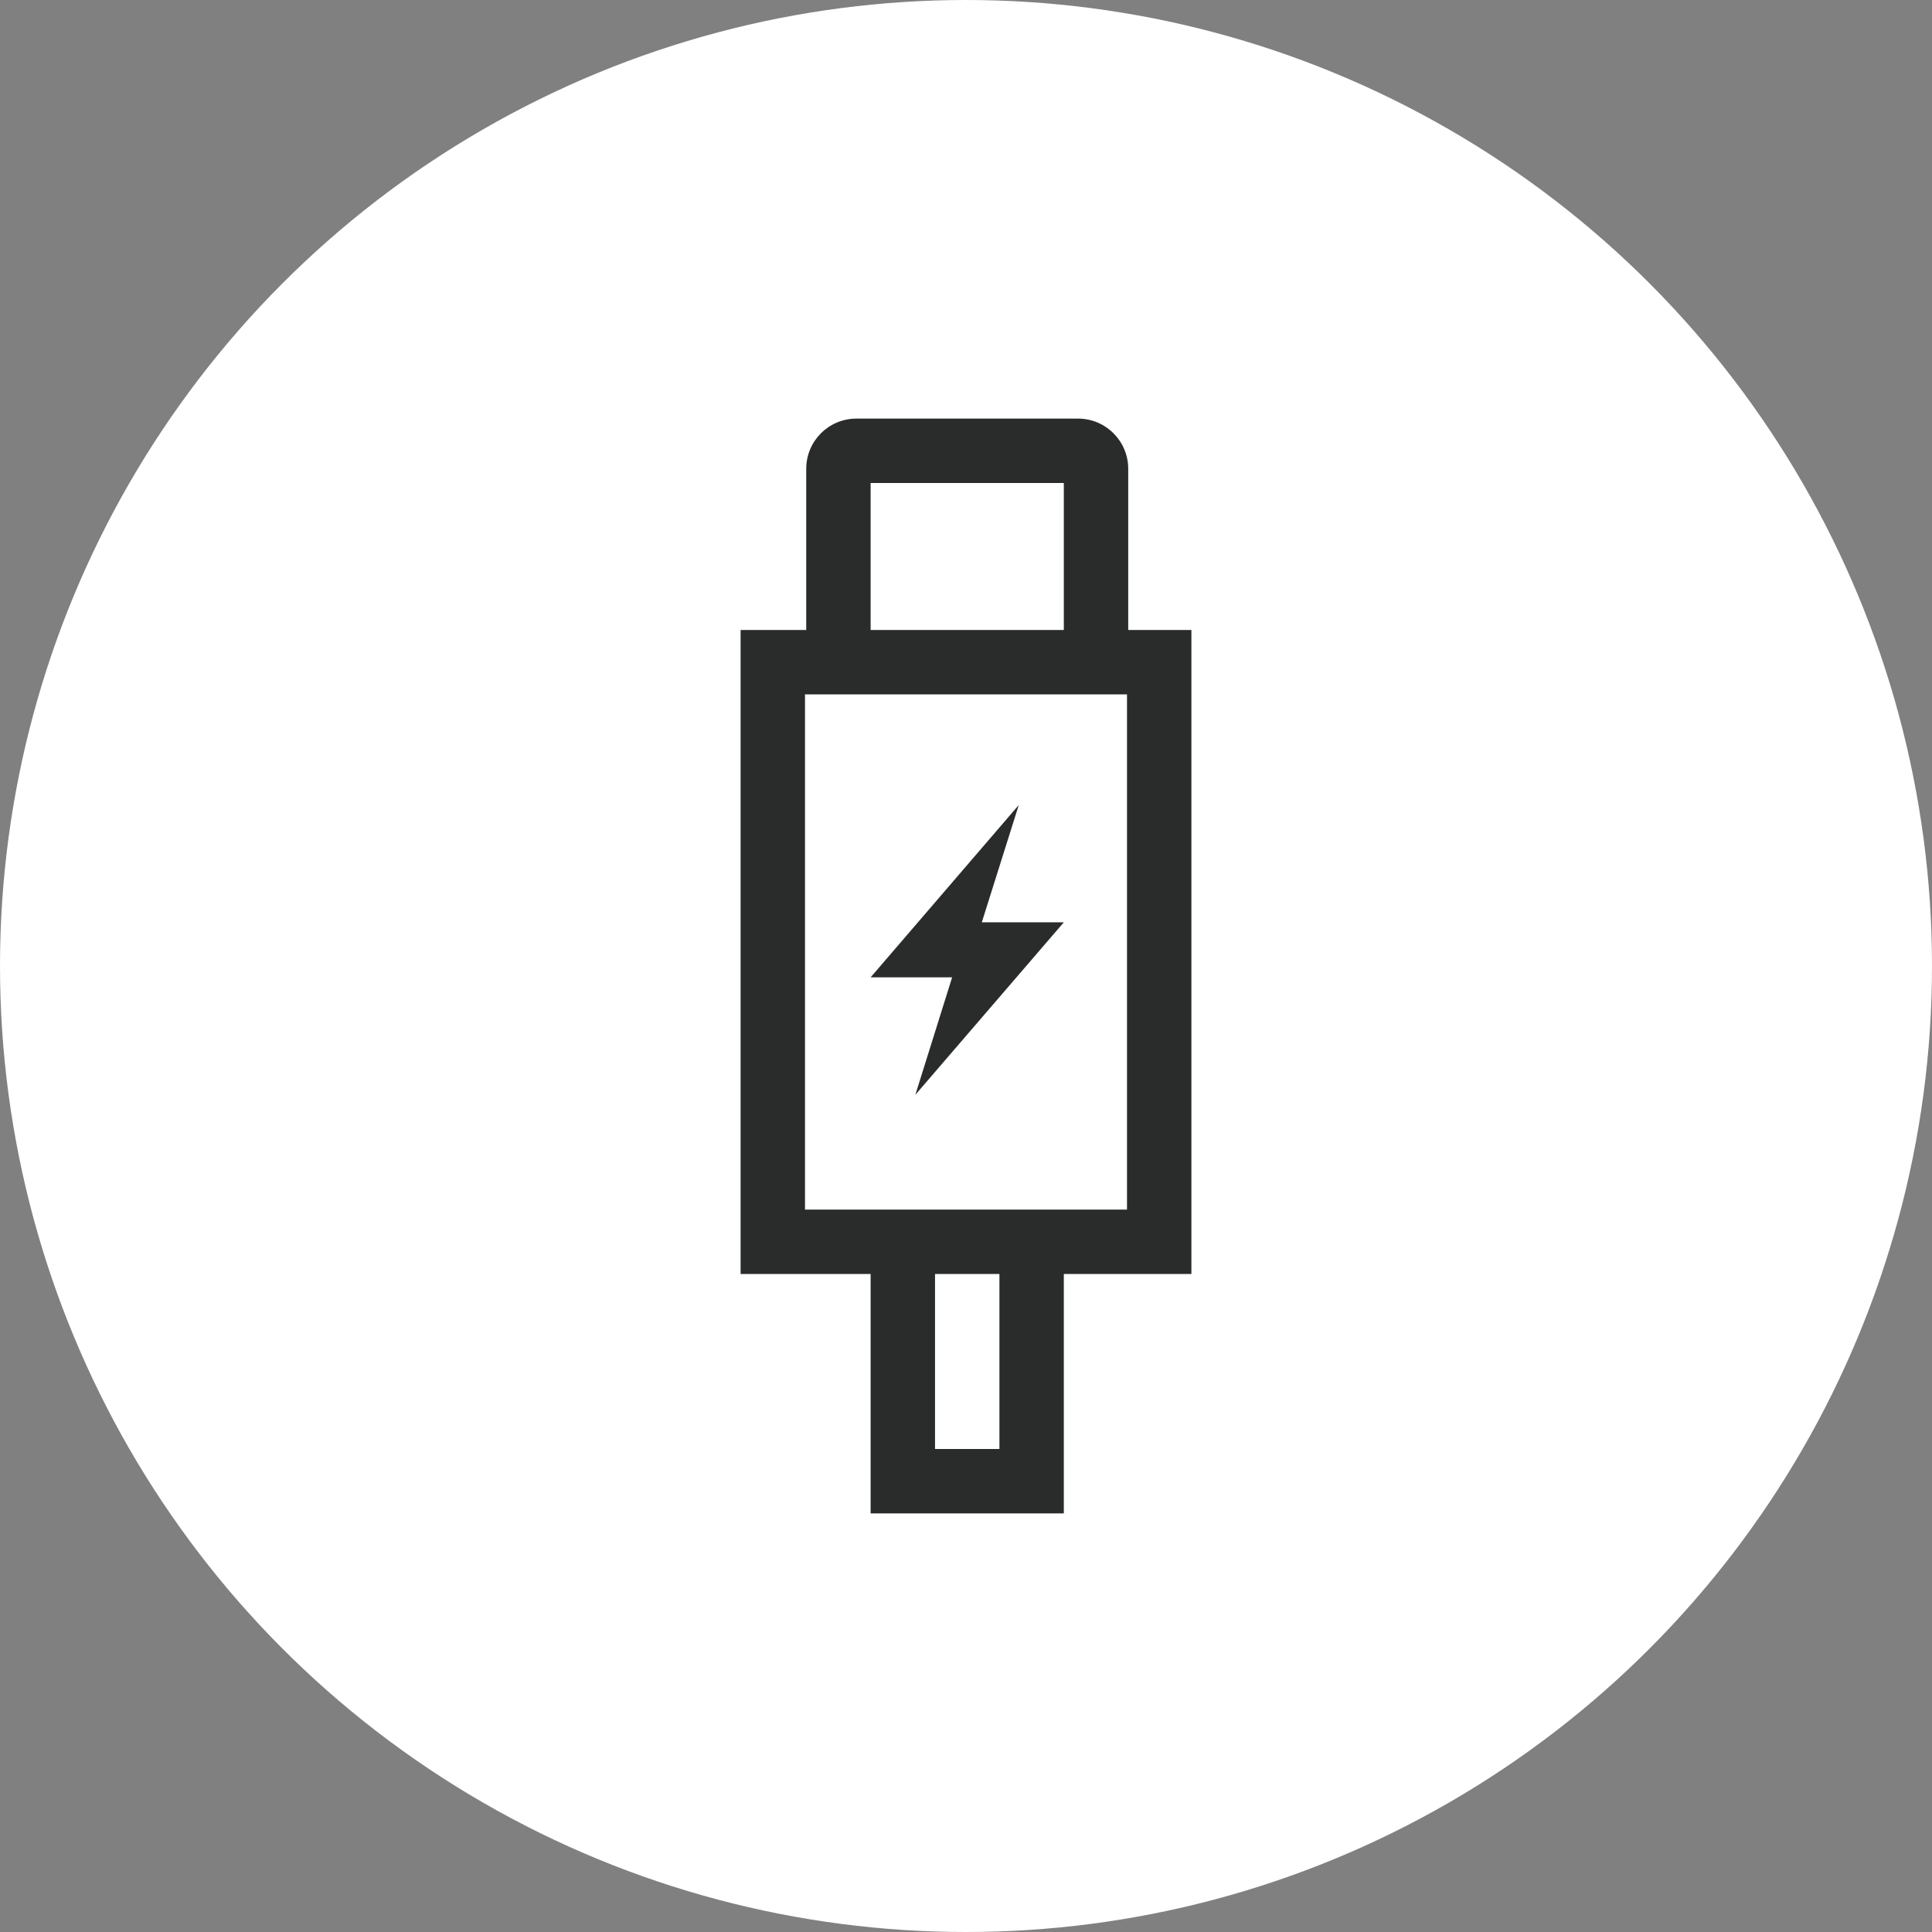 <svg width="60" height="60" viewBox="0 0 60 60" fill="none" xmlns="http://www.w3.org/2000/svg">
<rect x="0" y="0" width="60" height="60" fill="#808080" stroke="none"/>
<circle cx="30" cy="30" r="30" fill="white"/>
<path fill-rule="evenodd" clip-rule="evenodd" d="M27.038 15V15.008V15.02V15.032V15.044V15.056V15.069V15.081V15.094V15.106V15.118V15.131V15.143V15.156V15.168V15.181V15.193V15.206V15.218V15.231V15.243V15.256V15.268V15.281V15.294V15.306V15.319V15.332V15.345V15.357V15.37V15.383V15.396V15.408V15.421V15.434V15.447V15.46V15.472V15.485V15.498V15.511V15.524V15.537V15.55V15.563V15.576V15.589V15.602V15.615V15.628V15.641V15.654V15.667V15.68V15.693V15.706V15.719V15.732V15.745V15.758V15.772V15.785V15.798V15.811V15.824V15.837V15.851V15.864V15.877V15.89V15.903V15.917V15.93V15.943V15.956V15.97V15.983V15.996V16.009V16.023V16.036V16.049V16.063V16.076V16.089V16.103V16.116V16.129V16.143V16.156V16.169V16.183V16.196V16.209V16.223V16.236V16.25V16.263V16.276V16.29V16.303V16.317V16.33V16.343V16.357V16.37V16.384V16.397V16.41V16.424V16.437V16.451V16.464V16.477V16.491V16.504V16.518V16.531V16.544V16.558V16.571V16.585V16.598V16.612V16.625V16.638V16.652V16.665V16.679V16.692V16.706V16.719V16.732V16.746V16.759V16.773V16.786V16.799V16.813V16.826V16.839V16.853V16.866V16.88V16.893V16.906V16.92V16.933V16.946V16.96V16.973V16.986V17V17.013V17.026V17.039V17.053V17.066V17.079V17.093V17.106V17.119V17.132V17.145V17.159V17.172V17.185V17.198V17.212V17.225V17.238V17.251V17.264V17.277V17.291V17.304V17.317V17.33V17.343V17.356V17.369V17.382V17.395V17.408V17.421V17.434V17.448V17.46V17.473V17.486V17.499V17.512V17.525V17.538V17.551V17.564V17.577V17.59V17.603V17.615V17.628V17.641V17.654V17.667V17.679V17.692V17.705V17.718V17.73V17.743V17.756V17.768V17.781V17.794V17.806V17.819V17.831V17.844V17.857V17.869V17.881V17.894V17.906V17.919V17.931V17.944V17.956V17.968V17.981V17.993V18.006V18.018V18.03V18.042V18.055V18.067V18.079V18.091V18.103V18.115V18.128V18.14V18.152V18.164V18.176V18.188V18.2V18.212V18.224V18.236V18.247V18.259V18.271V18.283V18.295V18.306V18.318V18.33V18.342V18.353V18.365V18.377V18.388V18.4V18.411V18.423V18.434V18.446V18.457V18.469V18.48V18.491V18.503V18.514V18.525V18.537V18.548V18.559V18.57V18.581V18.593V18.604V18.615V18.626V18.637V18.648V18.659V18.67V18.68V18.691V18.702V18.713V18.724V18.734V18.745V18.756V18.766V18.777V18.788V18.798V18.809V18.819V18.83V18.84V18.85V18.861V18.871V18.881V18.892V18.902V18.912V18.922V18.932V18.942V18.953V18.962V18.973V18.983V18.992V19.002V19.012V19.022V19.032V19.041V19.051V19.061V19.07V19.08V19.09V19.099V19.109V19.118V19.127V19.137V19.146V19.155V19.165V19.174V19.183V19.192V19.201V19.21V19.219V19.228V19.237V19.246V19.255V19.264V19.273V19.282V19.29V19.299V19.308V19.316V19.325V19.333V19.342V19.35V19.358V19.367V19.375V19.383V19.392V19.4V19.408V19.416V19.424V19.432V19.44V19.448V19.456V19.463V19.471V19.479V19.487V19.494V19.502V19.509V19.517V19.524V19.532V19.539V19.547V19.554V19.561V19.564H33.038V15H27.038ZM25.038 19.561V19.564H25H23V21.564V37.564V39.564H25H27.038V46V47H28.038H32.038H33.038V46V39.564H35H37V37.564V21.564V19.564H35.038V14.559C35.038 13.698 34.34 13 33.479 13H26.596C25.736 13 25.038 13.698 25.038 14.559V14.57V14.582V14.593V14.605V14.616V14.627V14.639V14.65V14.662V14.674V14.685V14.697V14.709V14.72V14.732V14.744V14.755V14.767V14.779V14.791V14.803V14.815V14.826V14.838V14.85V14.862V14.874V14.886V14.898V14.91V14.922V14.934V14.947V14.959V14.971V14.983V14.995V15.008V15.02V15.032V15.044V15.056V15.069V15.081V15.094V15.106V15.118V15.131V15.143V15.156V15.168V15.181V15.193V15.206V15.218V15.231V15.243V15.256V15.268V15.281V15.294V15.306V15.319V15.332V15.345V15.357V15.37V15.383V15.396V15.408V15.421V15.434V15.447V15.46V15.472V15.485V15.498V15.511V15.524V15.537V15.55V15.563V15.576V15.589V15.602V15.615V15.628V15.641V15.654V15.667V15.68V15.693V15.706V15.719V15.732V15.745V15.758V15.772V15.785V15.798V15.811V15.824V15.837V15.851V15.864V15.877V15.89V15.903V15.917V15.93V15.943V15.956V15.97V15.983V15.996V16.009V16.023V16.036V16.049V16.063V16.076V16.089V16.103V16.116V16.129V16.143V16.156V16.169V16.183V16.196V16.209V16.223V16.236V16.25V16.263V16.276V16.29V16.303V16.317V16.33V16.343V16.357V16.37V16.384V16.397V16.41V16.424V16.437V16.451V16.464V16.477V16.491V16.504V16.518V16.531V16.544V16.558V16.571V16.585V16.598V16.612V16.625V16.638V16.652V16.665V16.679V16.692V16.706V16.719V16.732V16.746V16.759V16.773V16.786V16.799V16.813V16.826V16.839V16.853V16.866V16.88V16.893V16.906V16.92V16.933V16.946V16.96V16.973V16.986V17V17.013V17.026V17.039V17.053V17.066V17.079V17.093V17.106V17.119V17.132V17.145V17.159V17.172V17.185V17.198V17.212V17.225V17.238V17.251V17.264V17.277V17.291V17.304V17.317V17.33V17.343V17.356V17.369V17.382V17.395V17.408V17.421V17.434V17.448V17.46V17.473V17.486V17.499V17.512V17.525V17.538V17.551V17.564V17.577V17.59V17.603V17.615V17.628V17.641V17.654V17.667V17.679V17.692V17.705V17.718V17.73V17.743V17.756V17.768V17.781V17.794V17.806V17.819V17.831V17.844V17.857V17.869V17.881V17.894V17.906V17.919V17.931V17.944V17.956V17.968V17.981V17.993V18.006V18.018V18.03V18.042V18.055V18.067V18.079V18.091V18.103V18.115V18.128V18.14V18.152V18.164V18.176V18.188V18.2V18.212V18.224V18.236V18.247V18.259V18.271V18.283V18.295V18.306V18.318V18.33V18.342V18.353V18.365V18.377V18.388V18.4V18.411V18.423V18.434V18.446V18.457V18.469V18.48V18.491V18.503V18.514V18.525V18.537V18.548V18.559V18.57V18.581V18.593V18.604V18.615V18.626V18.637V18.648V18.659V18.67V18.68V18.691V18.702V18.713V18.724V18.734V18.745V18.756V18.766V18.777V18.788V18.798V18.809V18.819V18.83V18.84V18.85V18.861V18.871V18.881V18.892V18.902V18.912V18.922V18.932V18.942V18.953V18.962V18.973V18.983V18.992V19.002V19.012V19.022V19.032V19.041V19.051V19.061V19.07V19.08V19.09V19.099V19.109V19.118V19.127V19.137V19.146V19.155V19.165V19.174V19.183V19.192V19.201V19.21V19.219V19.228V19.237V19.246V19.255V19.264V19.273V19.282V19.29V19.299V19.308V19.316V19.325V19.333V19.342V19.35V19.358V19.367V19.375V19.383V19.392V19.4V19.408V19.416V19.424V19.432V19.44V19.448V19.456V19.463V19.471V19.479V19.487V19.494V19.502V19.509V19.517V19.524V19.532V19.539V19.547V19.554V19.561ZM31.038 39.564H29.038V45H31.038V39.564ZM25 21.564H27H33H35V23.564V35.564V37.564H33H27H25V35.564V23.564V21.564ZM27.038 30.352L31.639 25L30.491 28.643H33.038L28.427 34L29.569 30.352H27.038Z" fill="#2A2C2C"/>
</svg>
